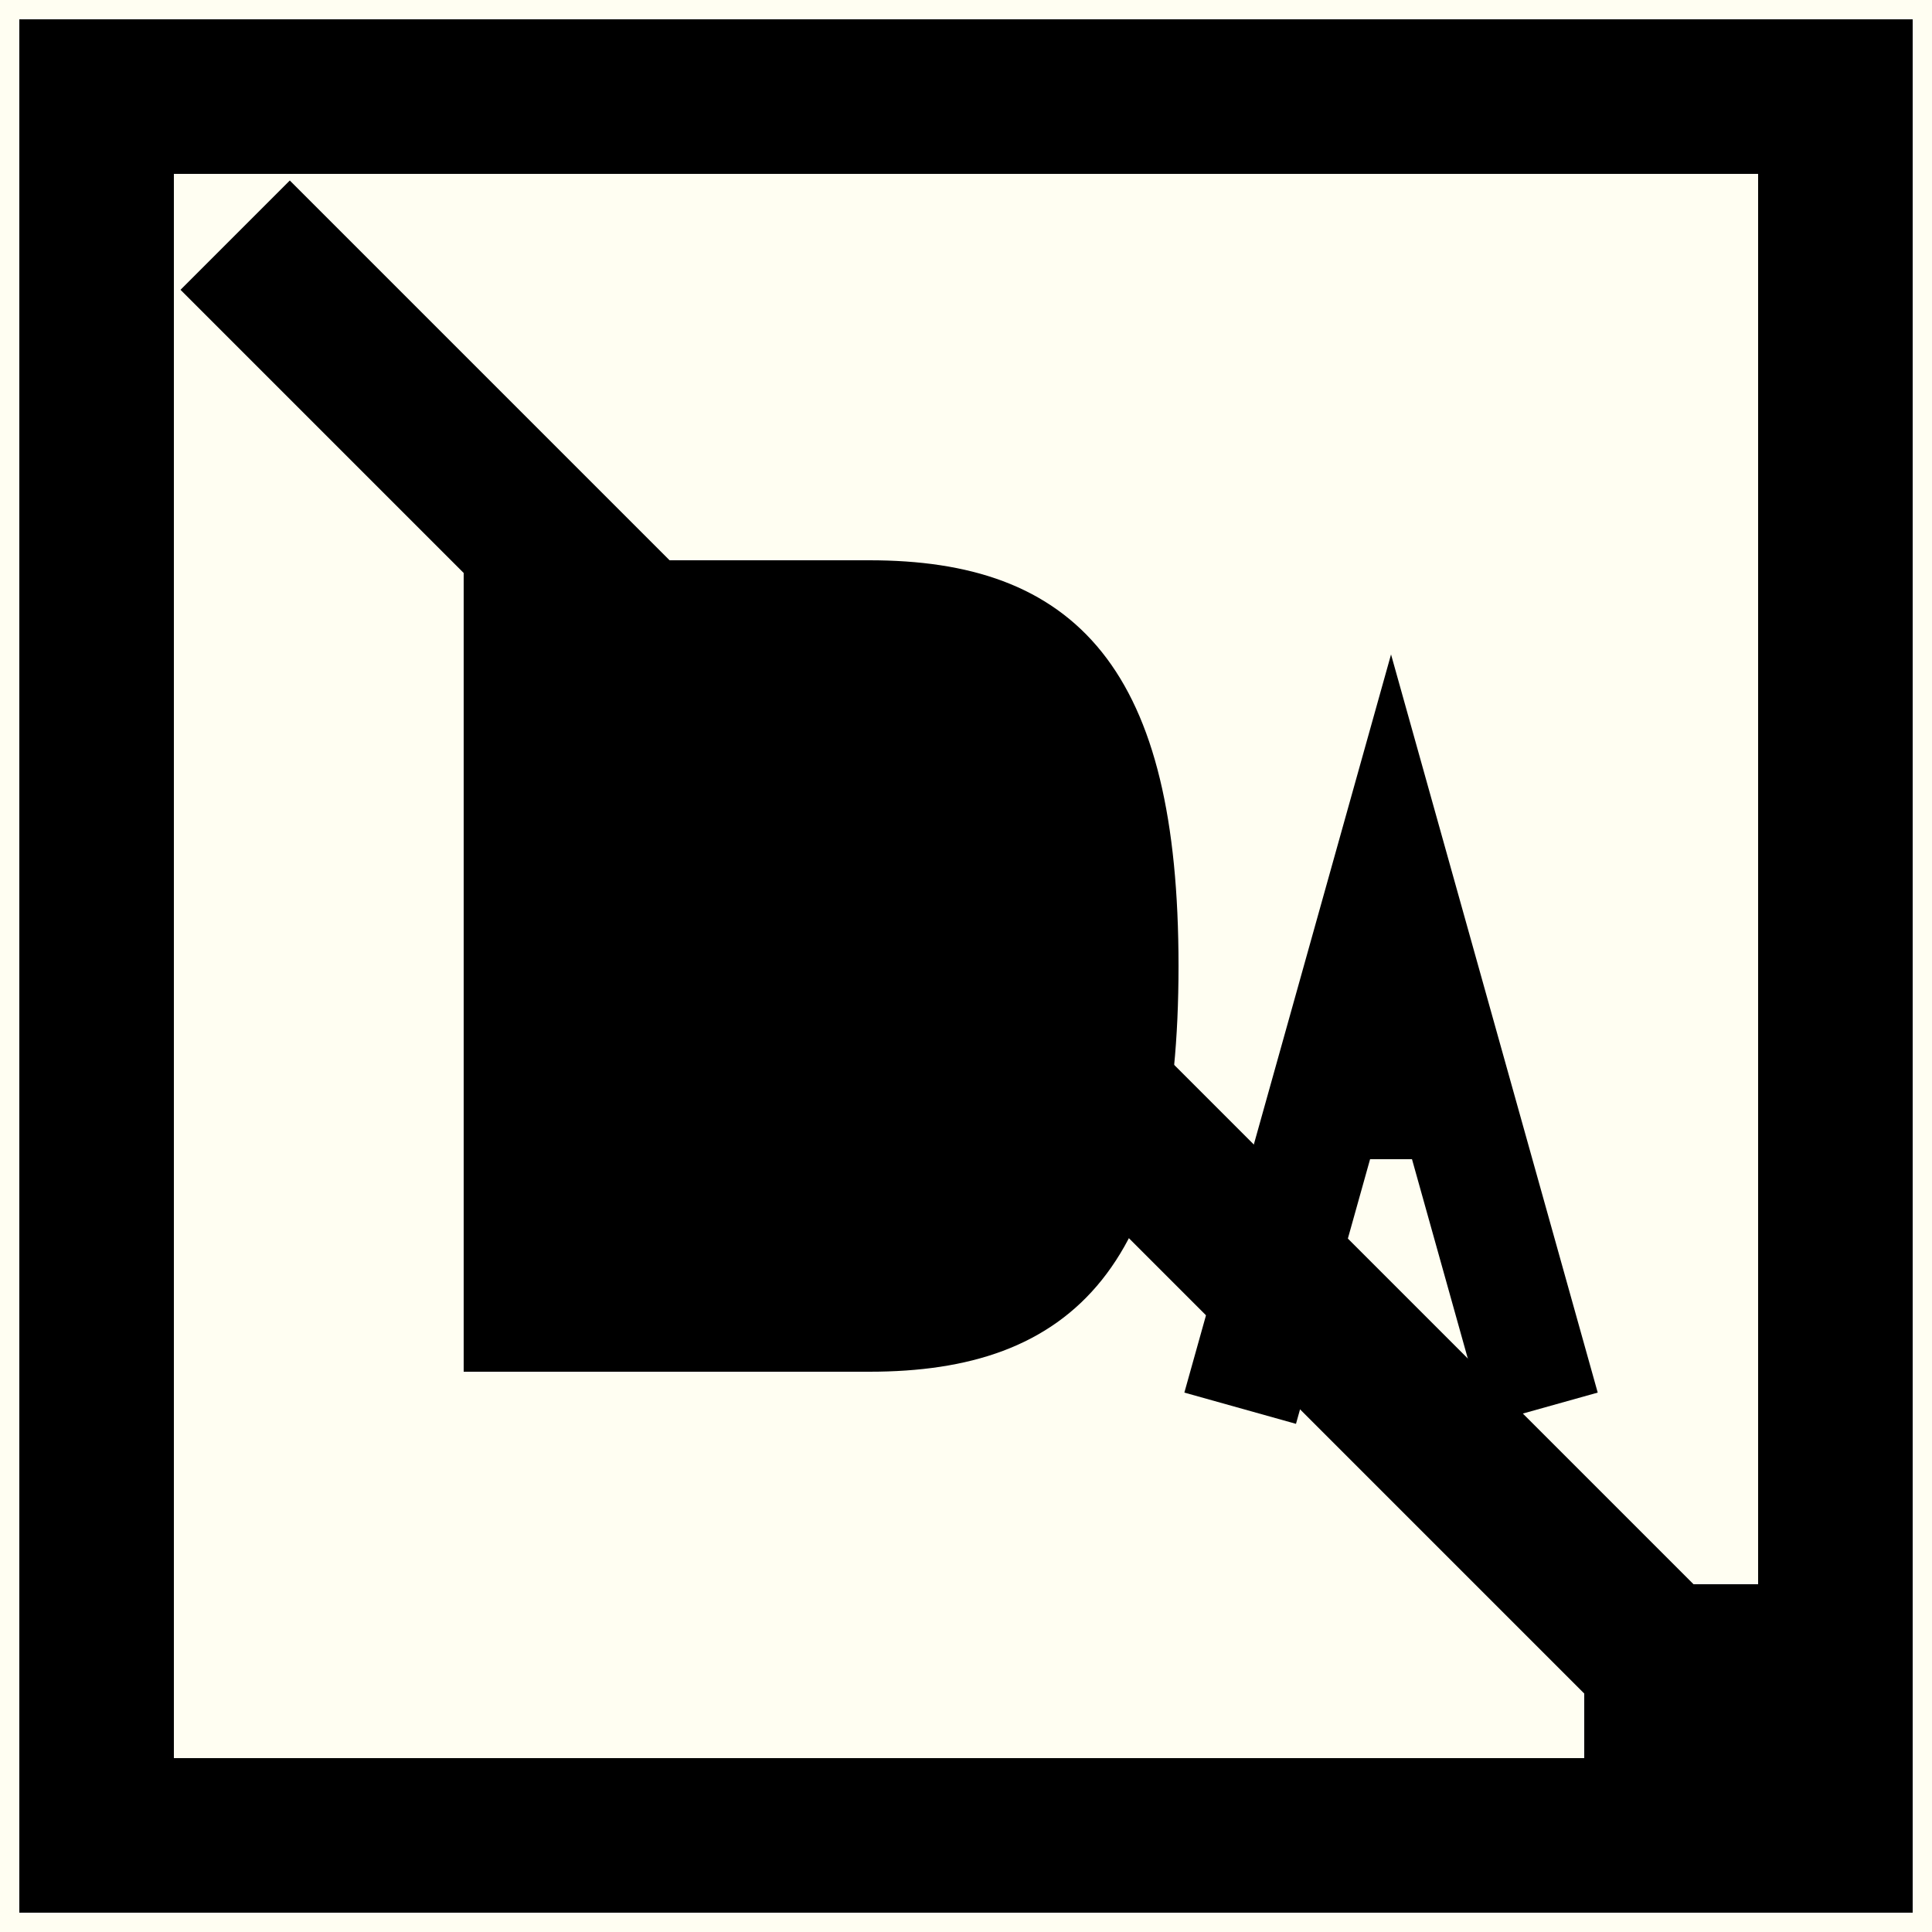 <svg width="100" height="100" viewBox="0 0 100 100" fill="none" xmlns="http://www.w3.org/2000/svg">
  <!-- Background -->
  <rect width="100" height="100" fill="#FFFEF2"/>

  <!-- Outer bold square border -->
  <rect x="5" y="5" width="90" height="90" stroke="#000000" stroke-width="8" fill="none"/>

  <!-- Diagonal line - top left to bottom right -->
  <line x1="15" y1="15" x2="85" y2="85" stroke="#000000" stroke-width="8" stroke-linecap="square"/>

  <!-- Letter D shape - left side -->
  <path d="M 25 30 L 25 70 L 45 70 C 55 70 60 65 60 50 C 60 35 55 30 45 30 Z" fill="#000000" stroke="#000000" stroke-width="2"/>

  <!-- Letter A shape - right side -->
  <path d="M 65 70 L 72 45 L 79 70 M 70 57 L 74 57" stroke="#000000" stroke-width="6" stroke-linecap="square" stroke-linejoin="miter" fill="none"/>

  <!-- Small accent square - bottom right corner -->
  <rect x="82" y="82" width="10" height="10" fill="#000000"/>
</svg>

